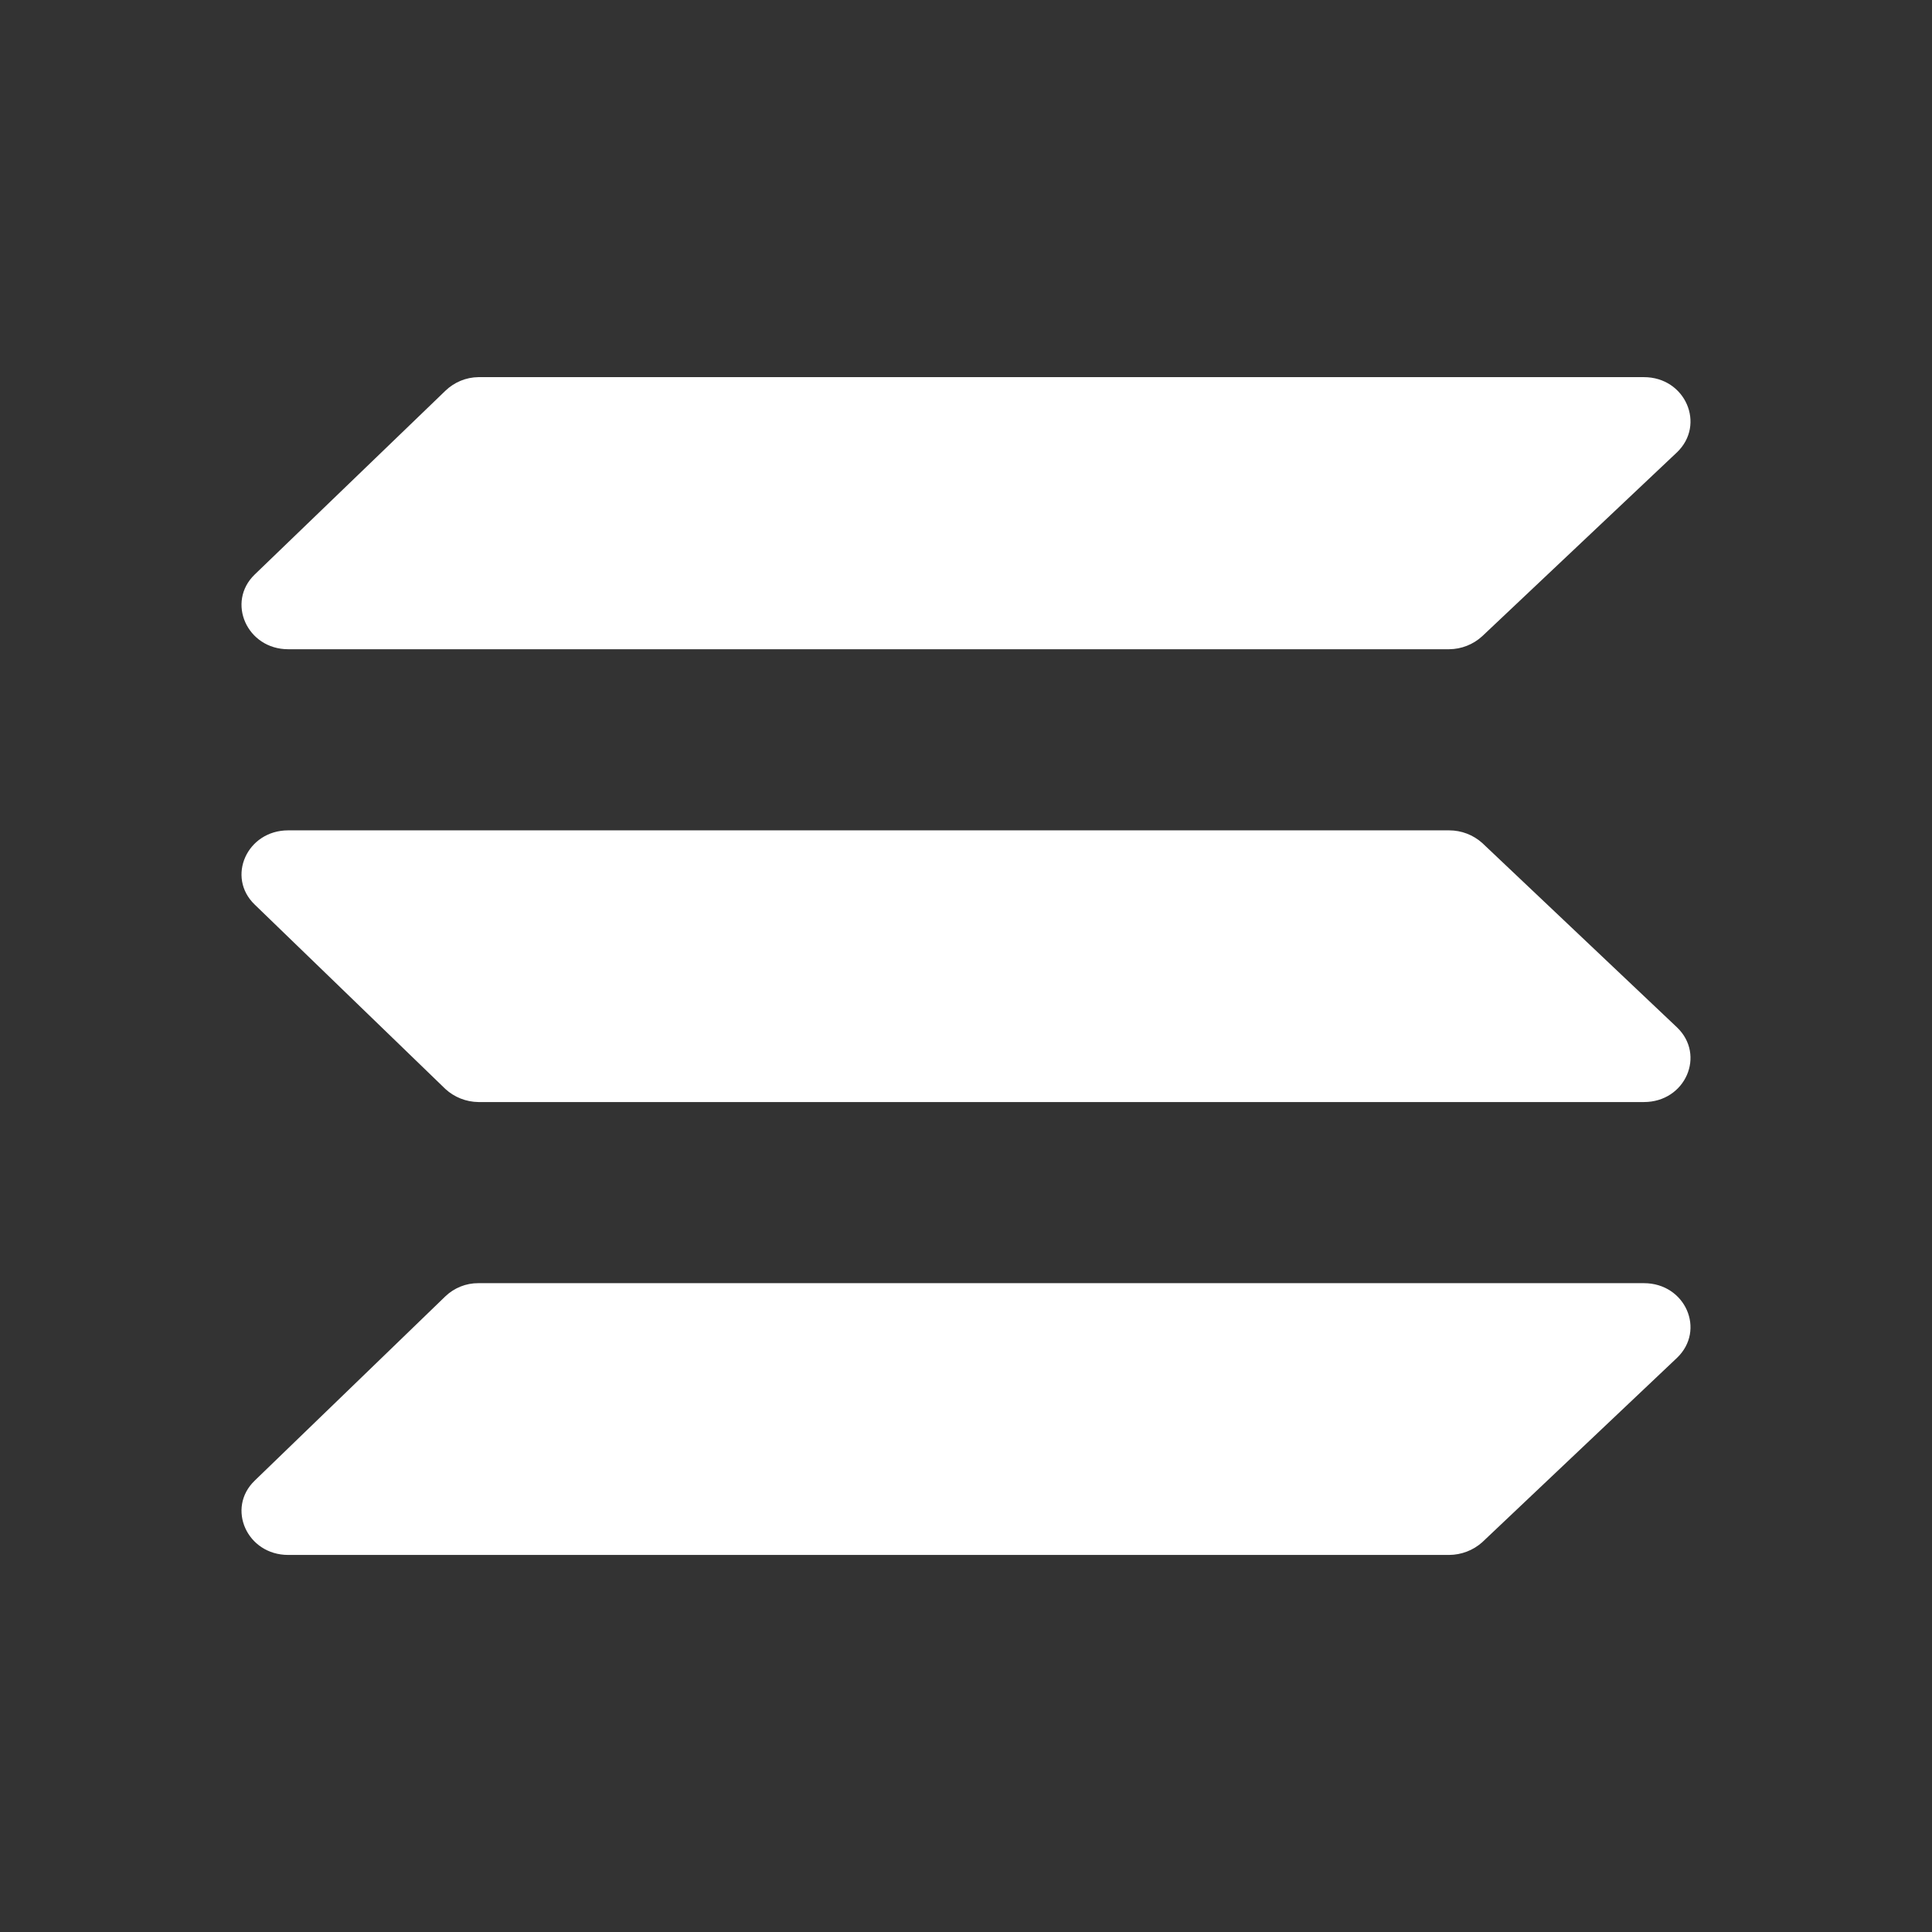 <svg width="24" height="24" viewBox="0 0 24 24" fill="none" xmlns="http://www.w3.org/2000/svg">
<rect x="0" y="0" width="24" height="24" fill="#333333" stroke="none"/>
<path d="M18.413 7.903C18.301 8.006 18.154 8.064 18.002 8.065H3.58C3.068 8.065 2.809 7.48 3.164 7.137L5.533 4.854C5.643 4.748 5.789 4.687 5.942 4.685H20.421C20.938 4.685 21.191 5.275 20.832 5.619L18.413 7.903ZM18.413 19.158C18.3 19.259 18.154 19.315 18.002 19.316H3.58C3.068 19.316 2.809 18.735 3.164 18.393L5.533 16.103C5.643 15.998 5.79 15.939 5.942 15.94H20.421C20.938 15.94 21.191 16.525 20.832 16.868L18.413 19.158ZM18.413 10.472C18.3 10.371 18.154 10.315 18.002 10.315H3.58C3.068 10.315 2.809 10.895 3.164 11.237L5.533 13.528C5.644 13.63 5.79 13.688 5.942 13.69H20.421C20.938 13.69 21.191 13.105 20.832 12.762L18.413 10.472Z" fill="white"/>
</svg>
